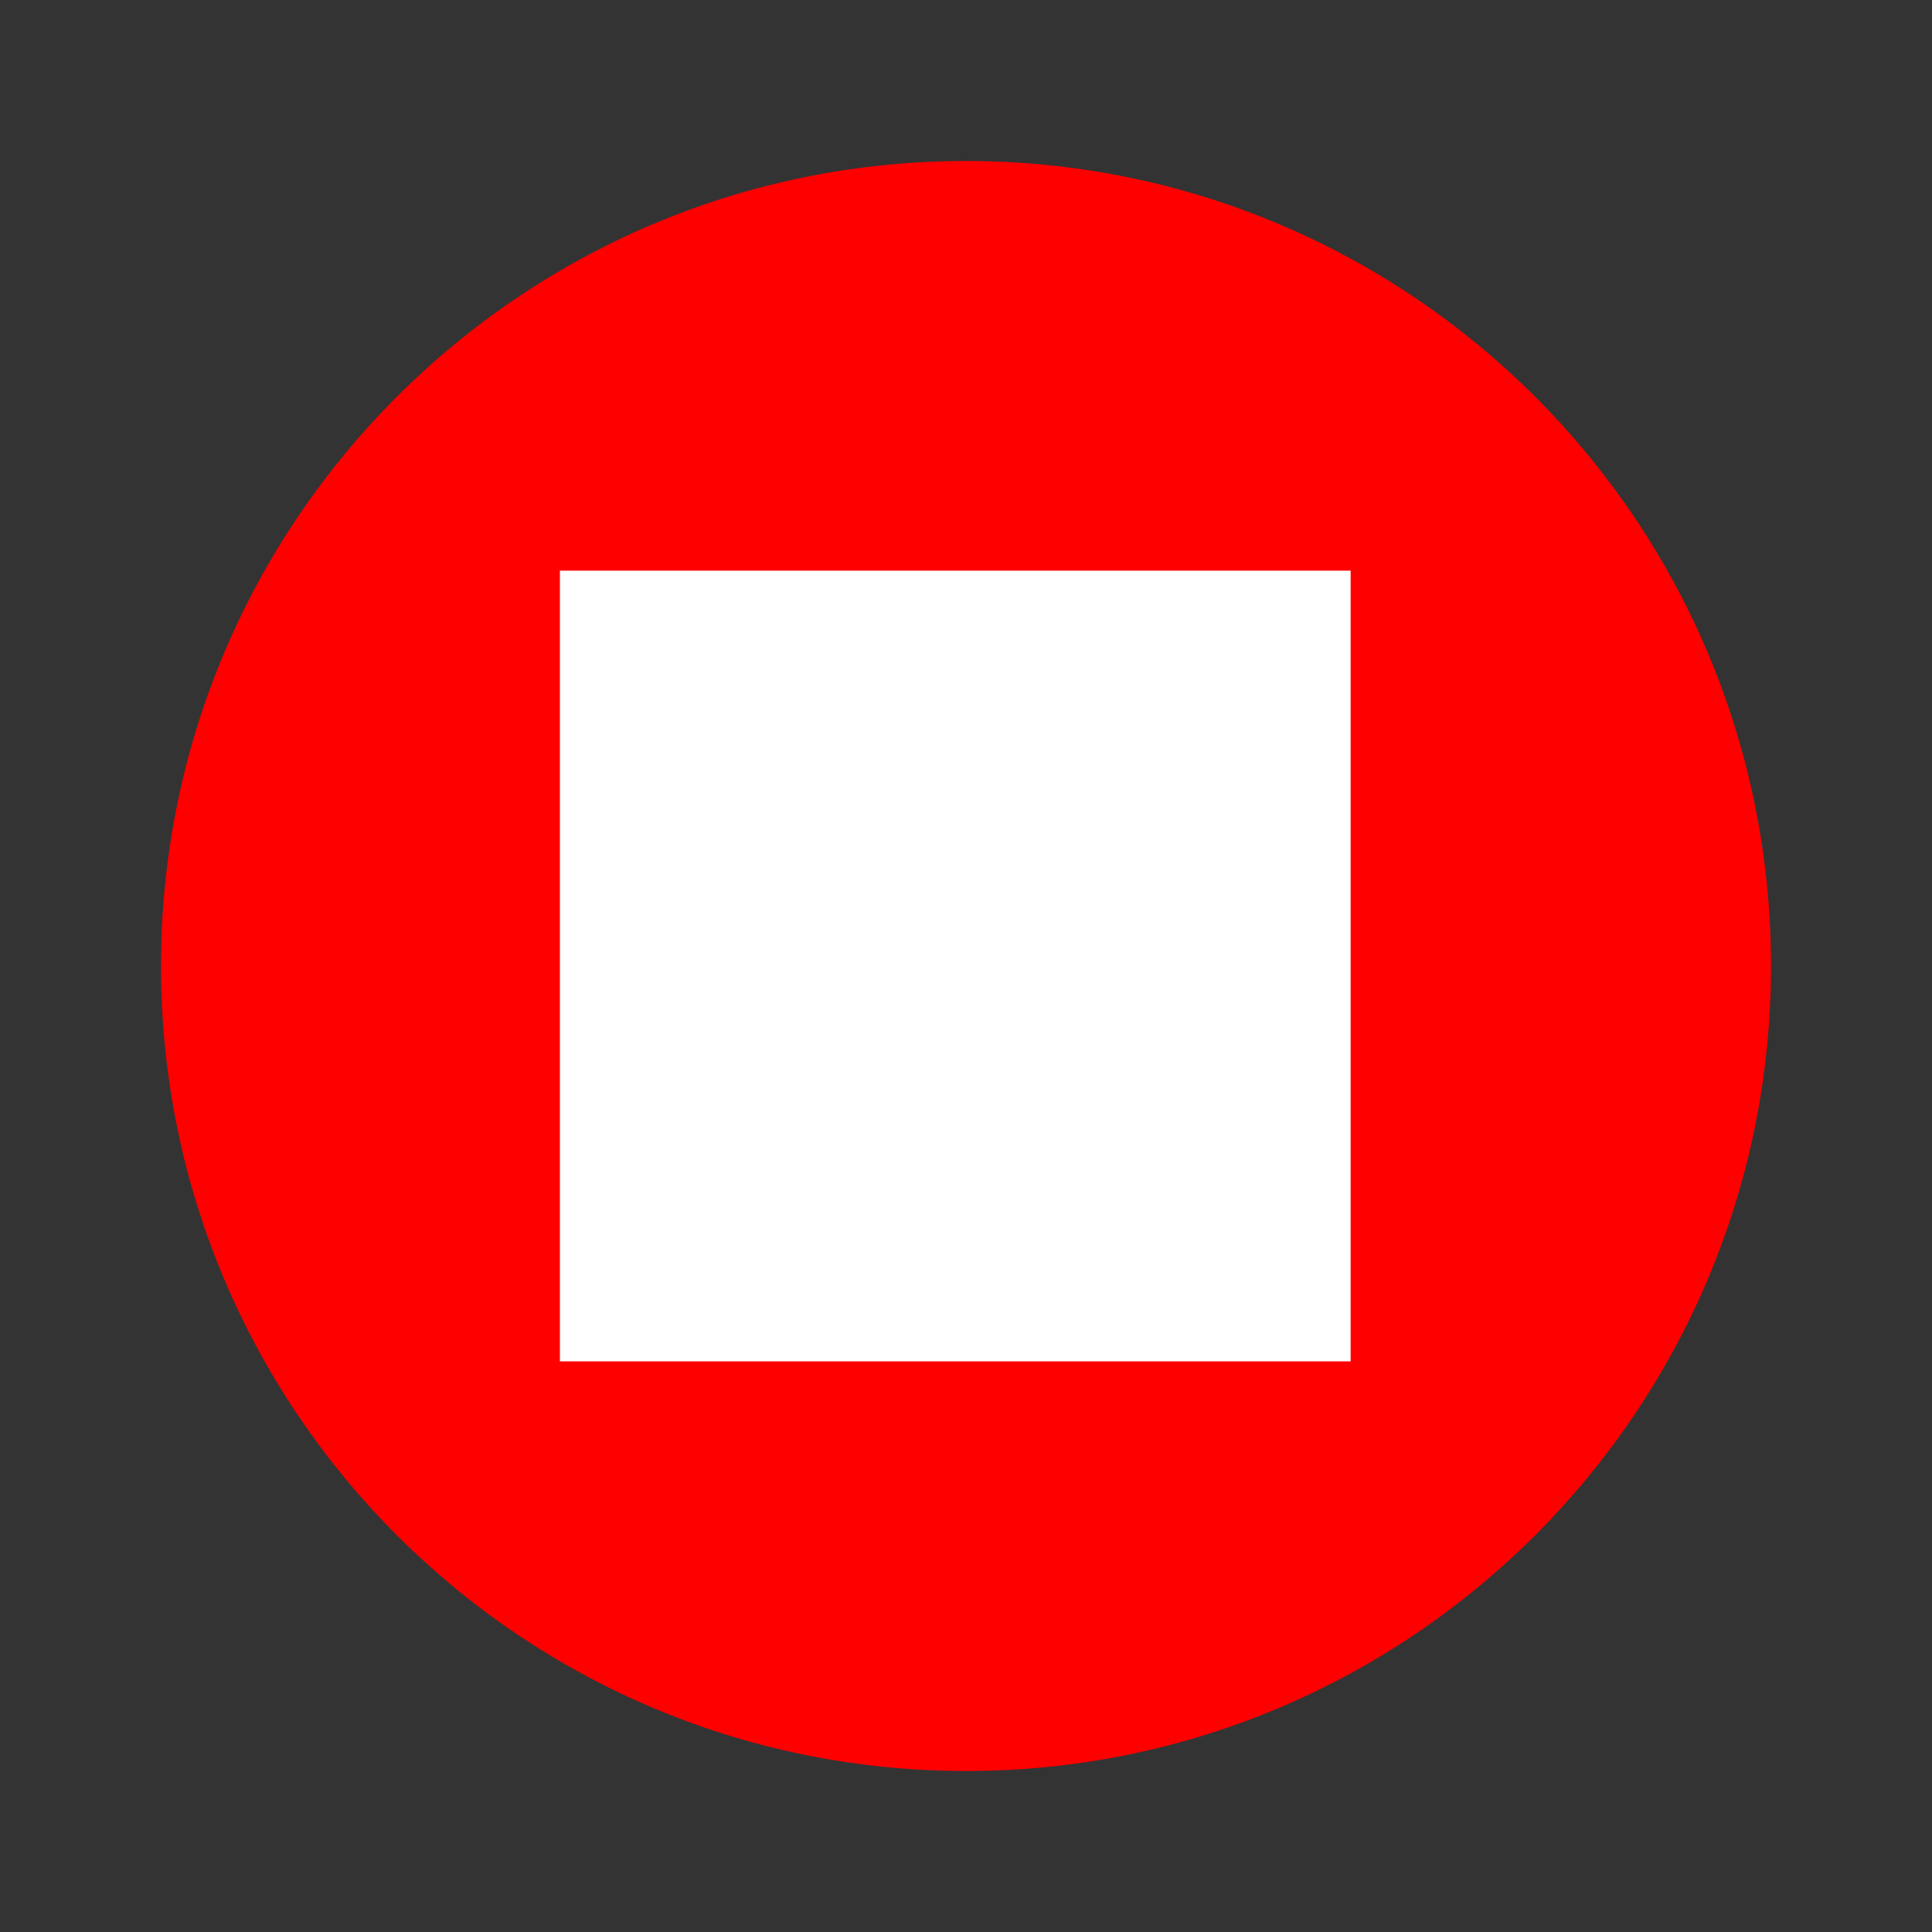 <?xml version="1.0" encoding="UTF-8" standalone="no"?>
<!DOCTYPE svg PUBLIC "-//W3C//DTD SVG 1.1//EN" "http://www.w3.org/Graphics/SVG/1.1/DTD/svg11.dtd">
<svg xmlns="http://www.w3.org/2000/svg" xmlns:xlink="http://www.w3.org/1999/xlink" version="1.1"
    width="1080" height="1080" viewBox="0 0 1080 1080" xml:space="preserve">
<rect x="0" y="0" width="1080" height="1080" fill="#333333" stroke="none"/>
<desc>Created with Fabric.js 5.2.4</desc>
<defs>
</defs>
<rect x="0" y="0" width="100%" height="100%" fill="transparent"></rect>
<g transform="matrix(1 0 0 1 540 540)" id="b0e9d54b-fc8b-4d11-96aa-c857f2b221dc"  >
</g>
<g transform="matrix(1 0 0 1 540 540)" id="4d654c89-9843-46af-ba9c-844ce2ea7044"  >
<rect style="stroke: none; stroke-width: 1; stroke-dasharray: none; stroke-linecap: butt; stroke-dashoffset: 0; stroke-linejoin: miter; stroke-miterlimit: 4; fill: rgb(255,255,255); fill-rule: nonzero; opacity: 1; visibility: hidden;" vector-effect="non-scaling-stroke"  x="-540" y="-540" rx="0" ry="0" width="1080" height="1080" />
</g>
<g transform="matrix(45 0 0 45 540 540)"  >
<path style="stroke: none; stroke-width: 1; stroke-dasharray: none; stroke-linecap: butt; stroke-dashoffset: 0; stroke-linejoin: miter; stroke-miterlimit: 4; fill: rgb(255,0,0); fill-rule: evenodd; opacity: 1;"  transform=" translate(-12, -12)" d="M 12 22 C 17.523 22 22 17.523 22 12 C 22 6.477 17.523 2 12 2 C 6.477 2 2 6.477 2 12 C 2 17.523 6.477 22 12 22 Z M 8.586 8.586 C 8 9.172 8 10.114 8 12 C 8 13.886 8 14.828 8.586 15.414 C 9.172 16 10.114 16 12 16 C 13.886 16 14.828 16 15.414 15.414 C 16 14.828 16 13.886 16 12 C 16 10.114 16 9.172 15.414 8.586 C 14.828 8 13.886 8 12 8 C 10.114 8 9.172 8 8.586 8.586 Z" stroke-linecap="round" />
</g>
<g transform="matrix(6.68 0 0 6.68 534 540)" id="e00815b1-ba32-4a2d-8e15-106daf9caf20"  >
<rect style="stroke: rgb(255,255,255); stroke-width: 0; stroke-dasharray: none; stroke-linecap: butt; stroke-dashoffset: 0; stroke-linejoin: miter; stroke-miterlimit: 4; fill: rgb(255,255,255); fill-rule: nonzero; opacity: 1;" vector-effect="non-scaling-stroke"  x="-33.085" y="-33.085" rx="0" ry="0" width="66.17" height="66.17" />
</g>
</svg>